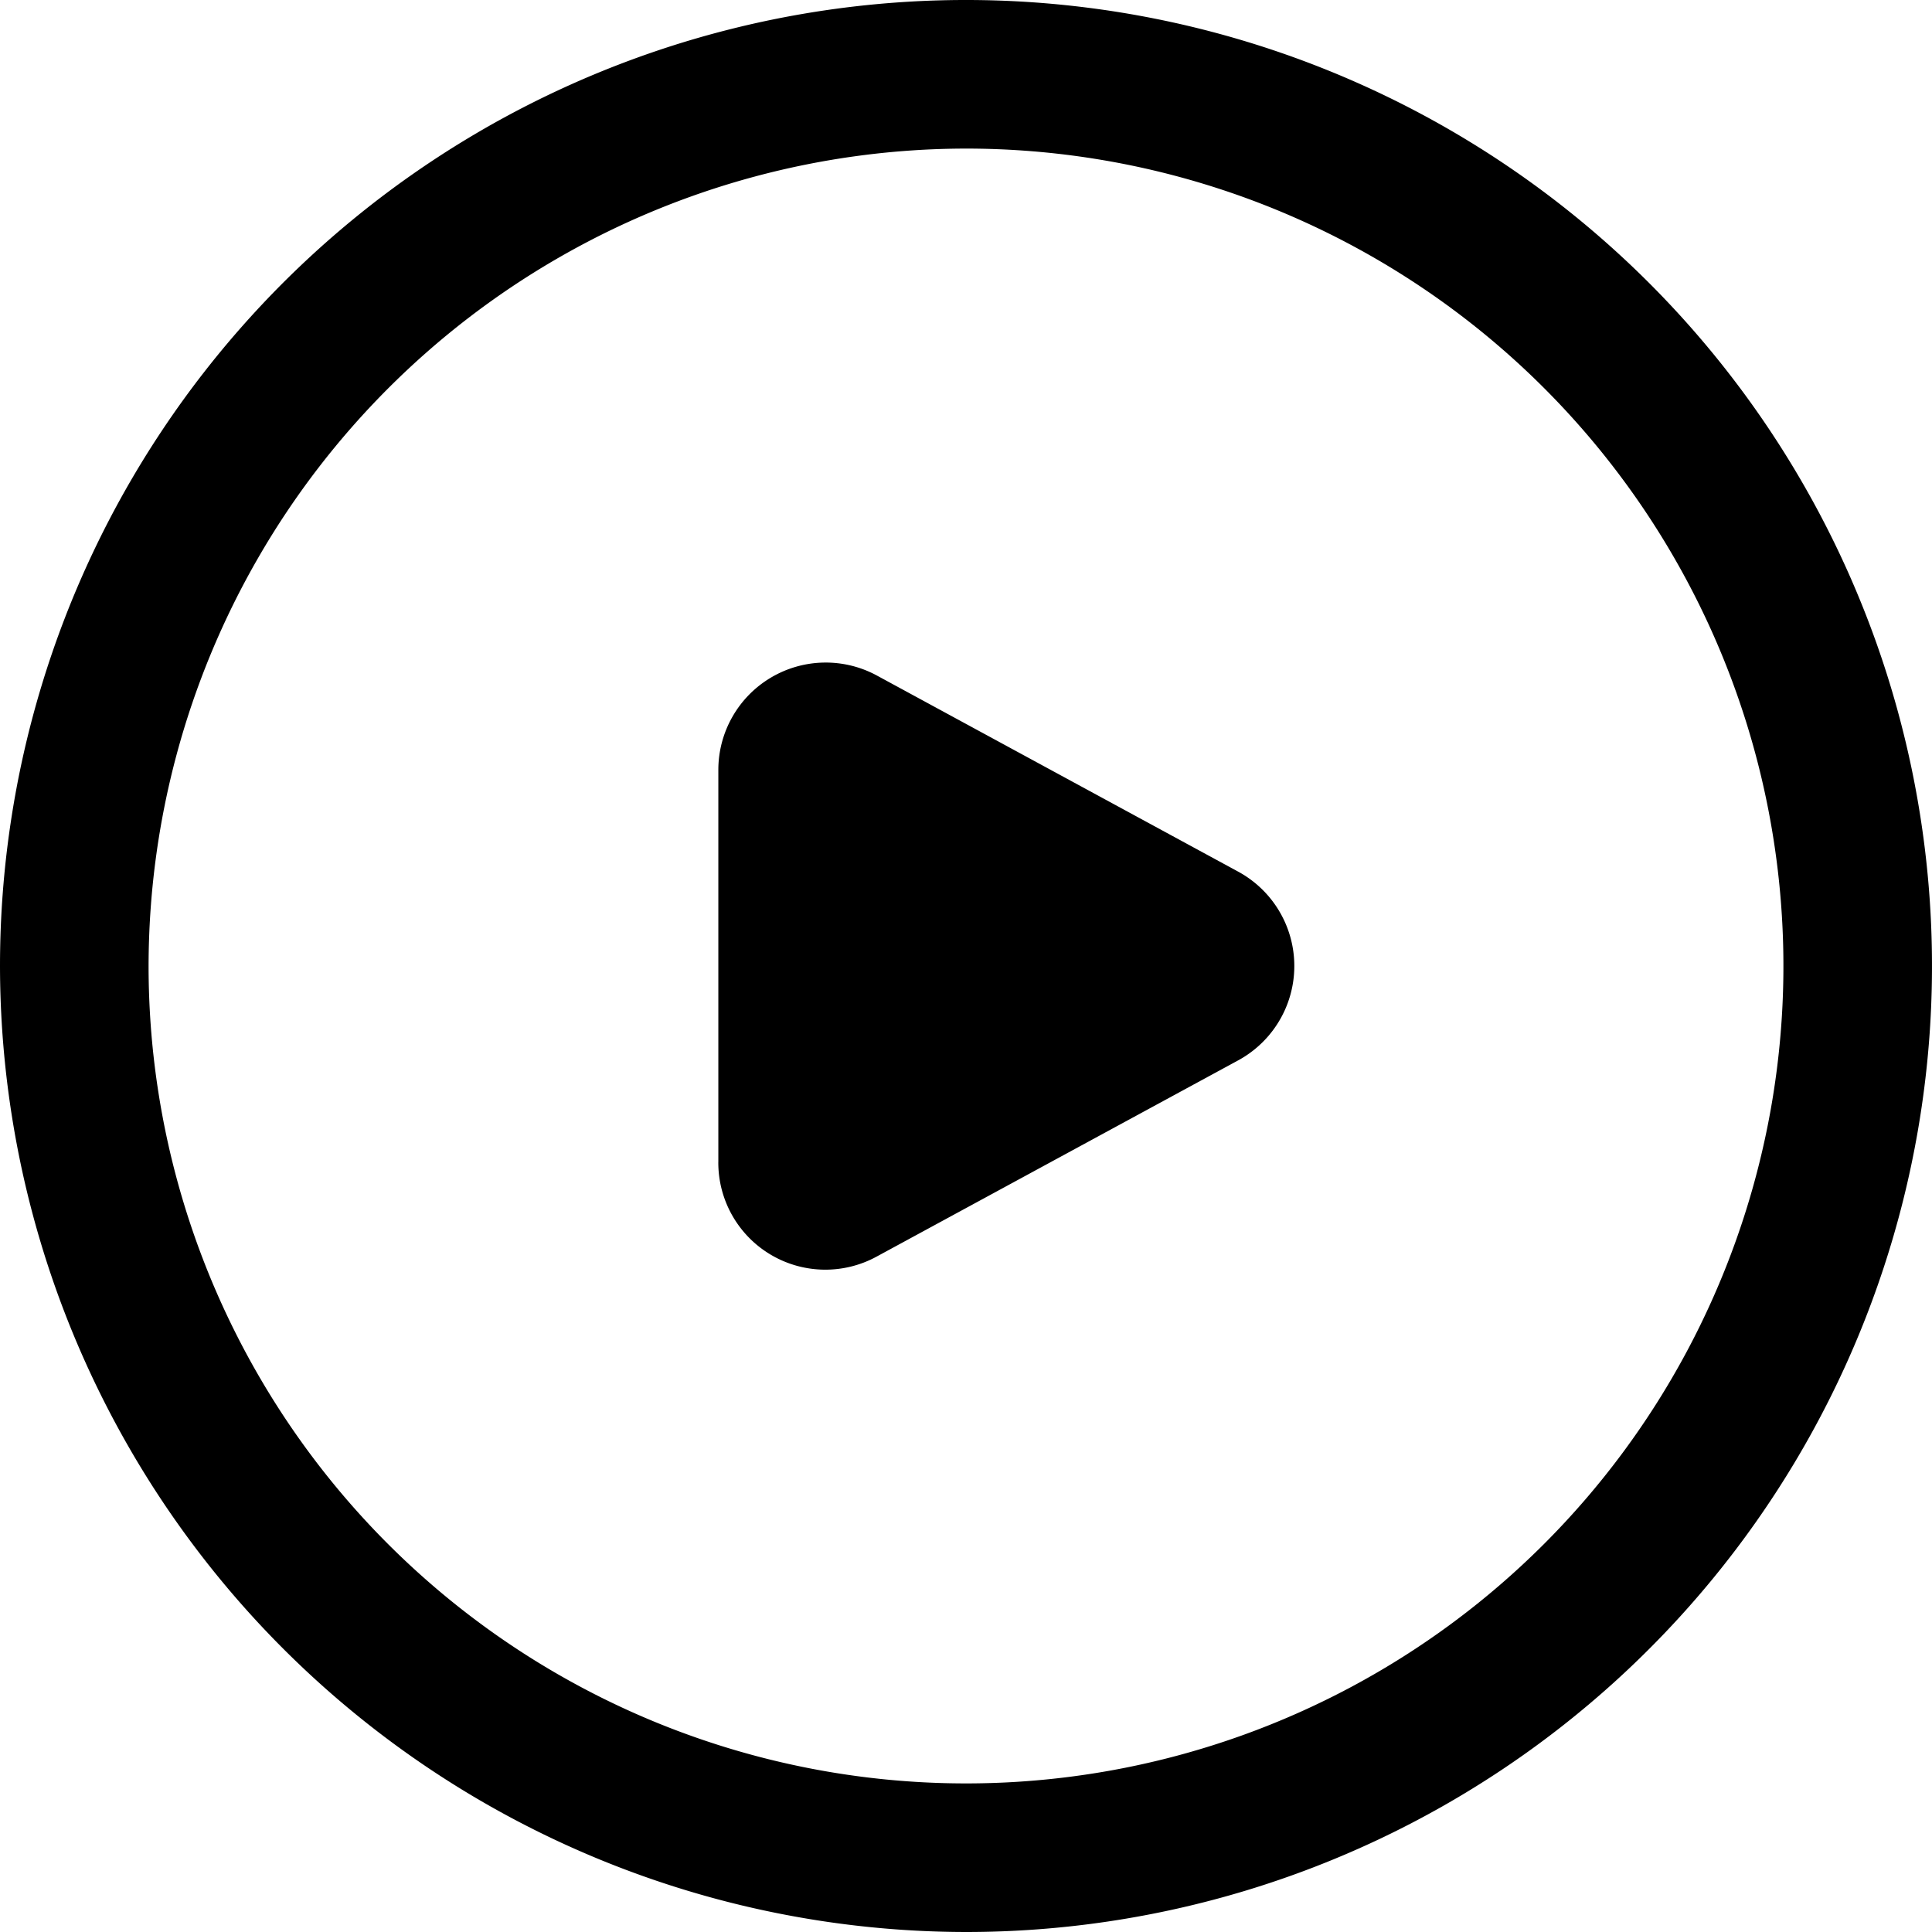 <svg xmlns="http://www.w3.org/2000/svg" width="74" height="74" viewBox="0 0 74 74"><path d="M0,37A37,37,0,1,1,37,74,37.042,37.042,0,0,1,0,37Zm5.691,0A31.309,31.309,0,1,0,37,5.691,31.345,31.345,0,0,0,5.691,37Zm21.823,7.511V29.489a4.113,4.113,0,0,1,6.072-3.615l13.838,7.511a4.113,4.113,0,0,1,0,7.23L33.585,48.126a4.1,4.1,0,0,1-6.072-3.615Z" fill="#000"/></svg>